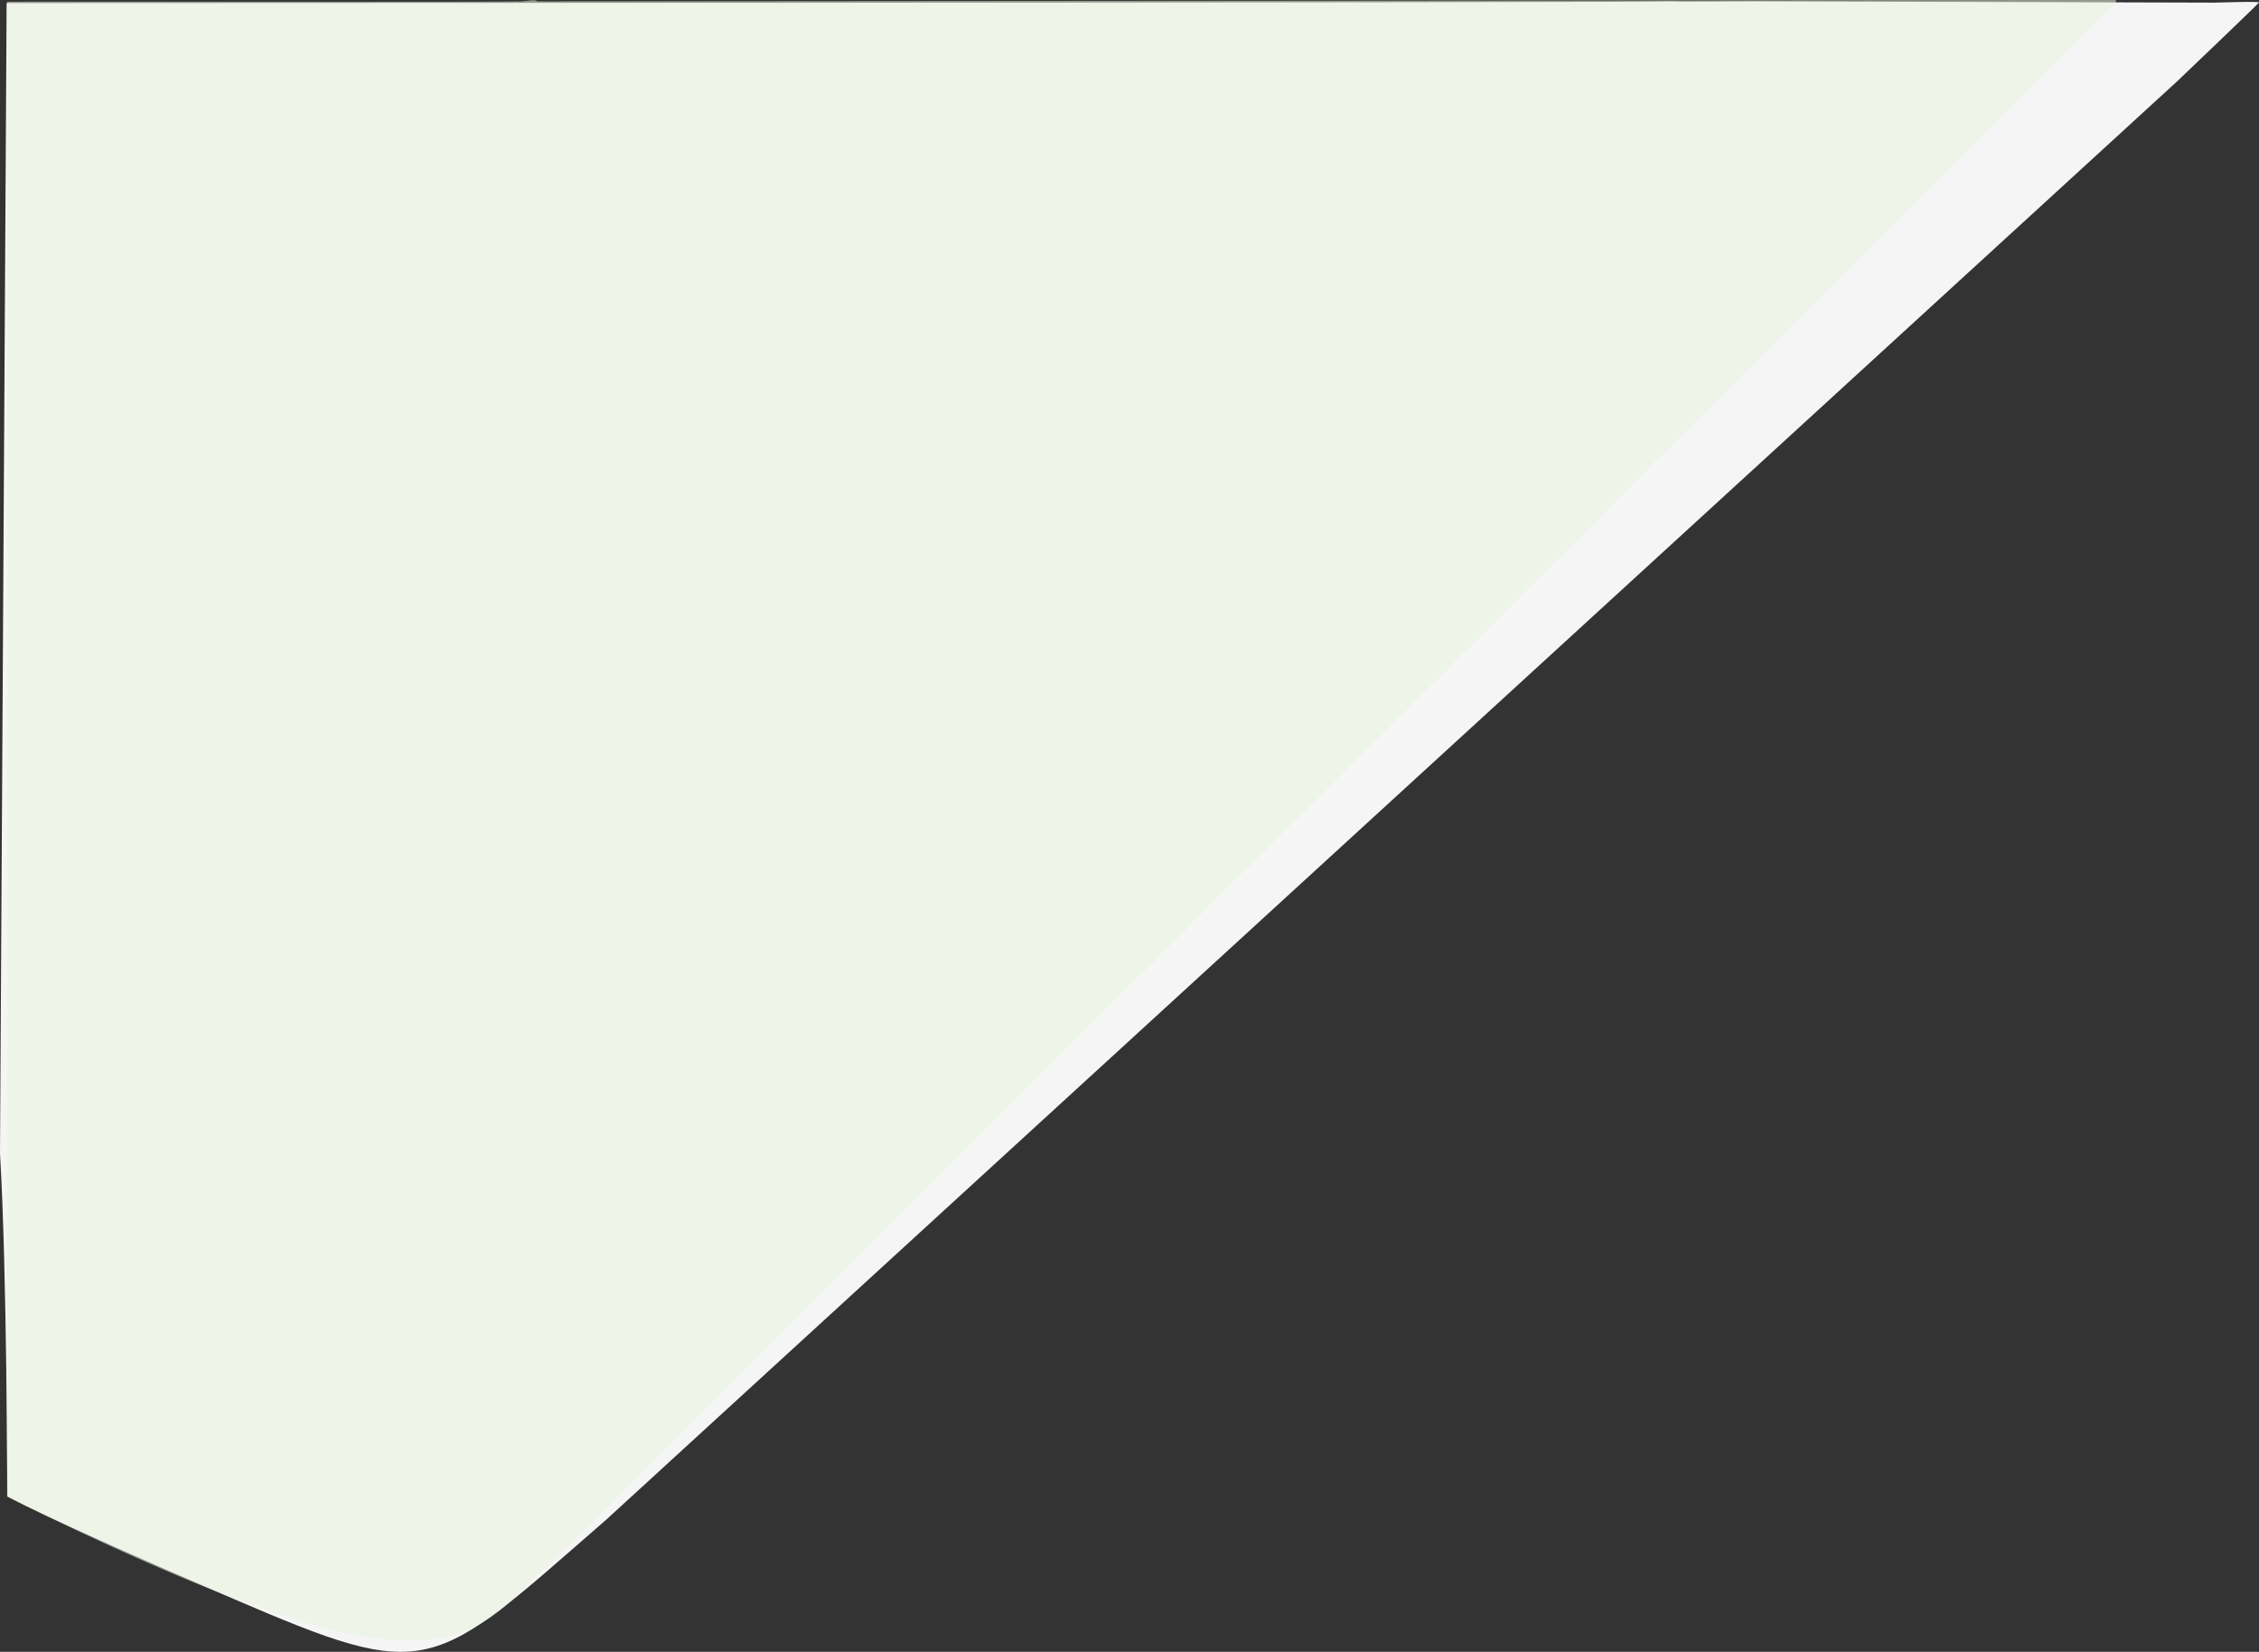 <svg xmlns="http://www.w3.org/2000/svg" width="1361.88" height="995.706" viewBox="0 0 1361.88 995.706">
  <rect x="0" y="0" width="1361.88" height="995.706" fill="#333333" stroke="none"/>
  <g id="header-bg" transform="translate(-1508.321 -2312.826)">
    <g id="Group_1706" data-name="Group 1706">
      <path id="Rectangle_6-2" data-name="Rectangle 6-2" d="M1512.325,2314.677c11.143-.1,1001.726-.1,1002.866-1.057,2.561.424,48.544,0,49.6,0l277.591.793c.192.147,29.292-1.062,27.759,0-2.094,2.423-46.985,45.233-49.3,47.444l-947.106,867.068c-106.148,92.36-105.311,99.084-225.725,47.213s-135.237-61.416-135.237-61.416c-.2-4.474-.139-133.4-4.452-206.724Z" fill="#f5f5f5"/>
    </g>
    <g id="Group_1707" data-name="Group 1707">
      <path id="BG-2" d="M1512.59,2313.884c.749-.251,307.2.264,307.73-.264,3.172.529,10.278-1.619,11.9,0l951.741-.793a5.384,5.384,0,0,1,0,1.058L1851.9,3243.925c-61.534,52.753-57.546,110.355-339.264-28.9-.206-65.378-.206-110.5,0-183.308Z" fill="#ecf4e1" opacity="0.54" style="isolation: isolate"/>
    </g>
  </g>
</svg>
